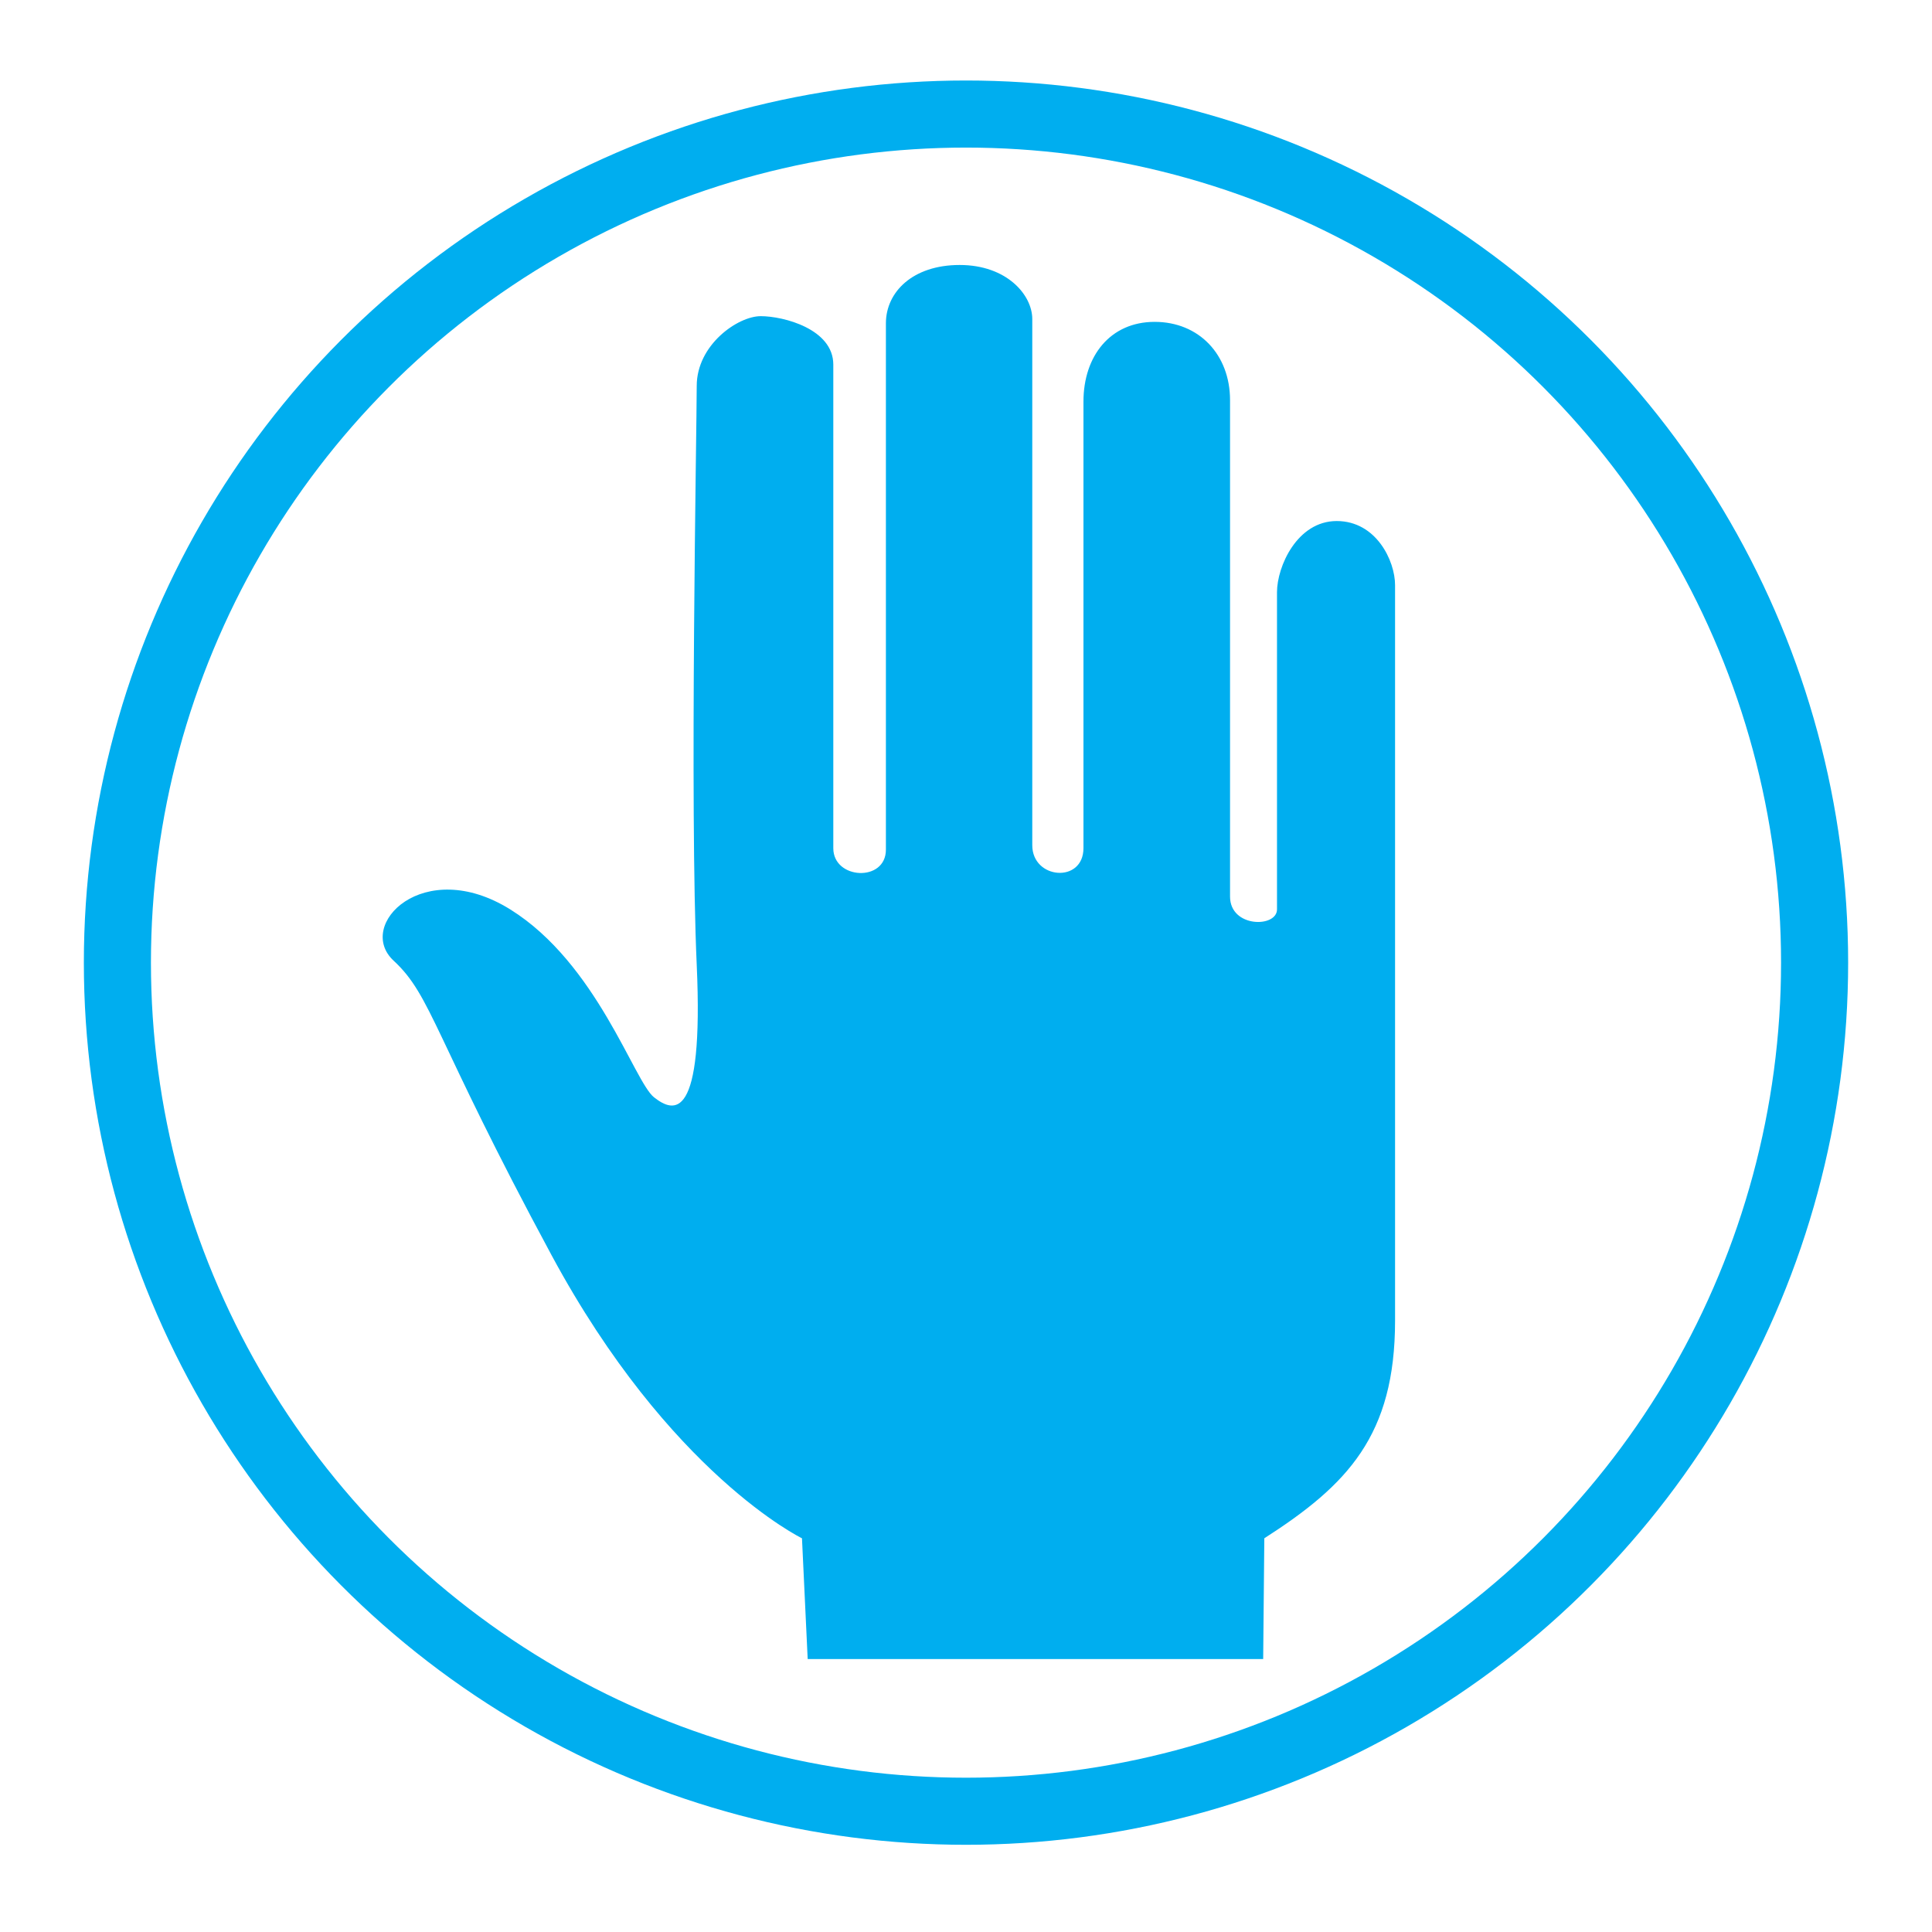 <svg xmlns="http://www.w3.org/2000/svg" viewBox="0 0 288 288">
  <defs>
    <style>
      .cls-1 {
        fill: none;
        stroke: #00aeef;
        stroke-miterlimit: 10;
        stroke-width: 10px;
      }

      .cls-2 {
        fill: #00aeef;
      }
    </style>
  </defs>
  <g id="Layer_1" data-name="Layer 1">
    <circle class="cls-1" cx="144" cy="143.5" r="126.5"/>
  </g>
  <g id="Layer_2" data-name="Layer 2">
    <path class="cls-2" d="M119.55,229.31s-19.72-9.54-37.33-42.2-17.81-38.6-23.54-43.9,4.46-15.7,17.39-7.64,18.46,25.66,21.42,28,7.43,3.81,6.37-19.73,0-80.16,0-86.31,6.15-10.4,9.54-10.4,10.82,1.91,10.82,7.22v72.1c0,4.67,7.84,5.09,7.84.21V48.2c0-4.67,4-8.7,11-8.7s10.82,4.45,10.82,8.06V126c0,5.09,7.63,5.72,7.63.42V59.86c0-6.79,4-11.88,10.61-11.88s11.24,4.88,11.24,11.67v74c0,4.67,7,4.67,7,1.91V88.28c0-3.82,3-10.61,8.9-10.61s8.7,5.94,8.7,9.55V196.86c0,17.14-7.1,24.5-19.49,32.45l-.17,18H120.4Z"/>
  </g>
</svg>
